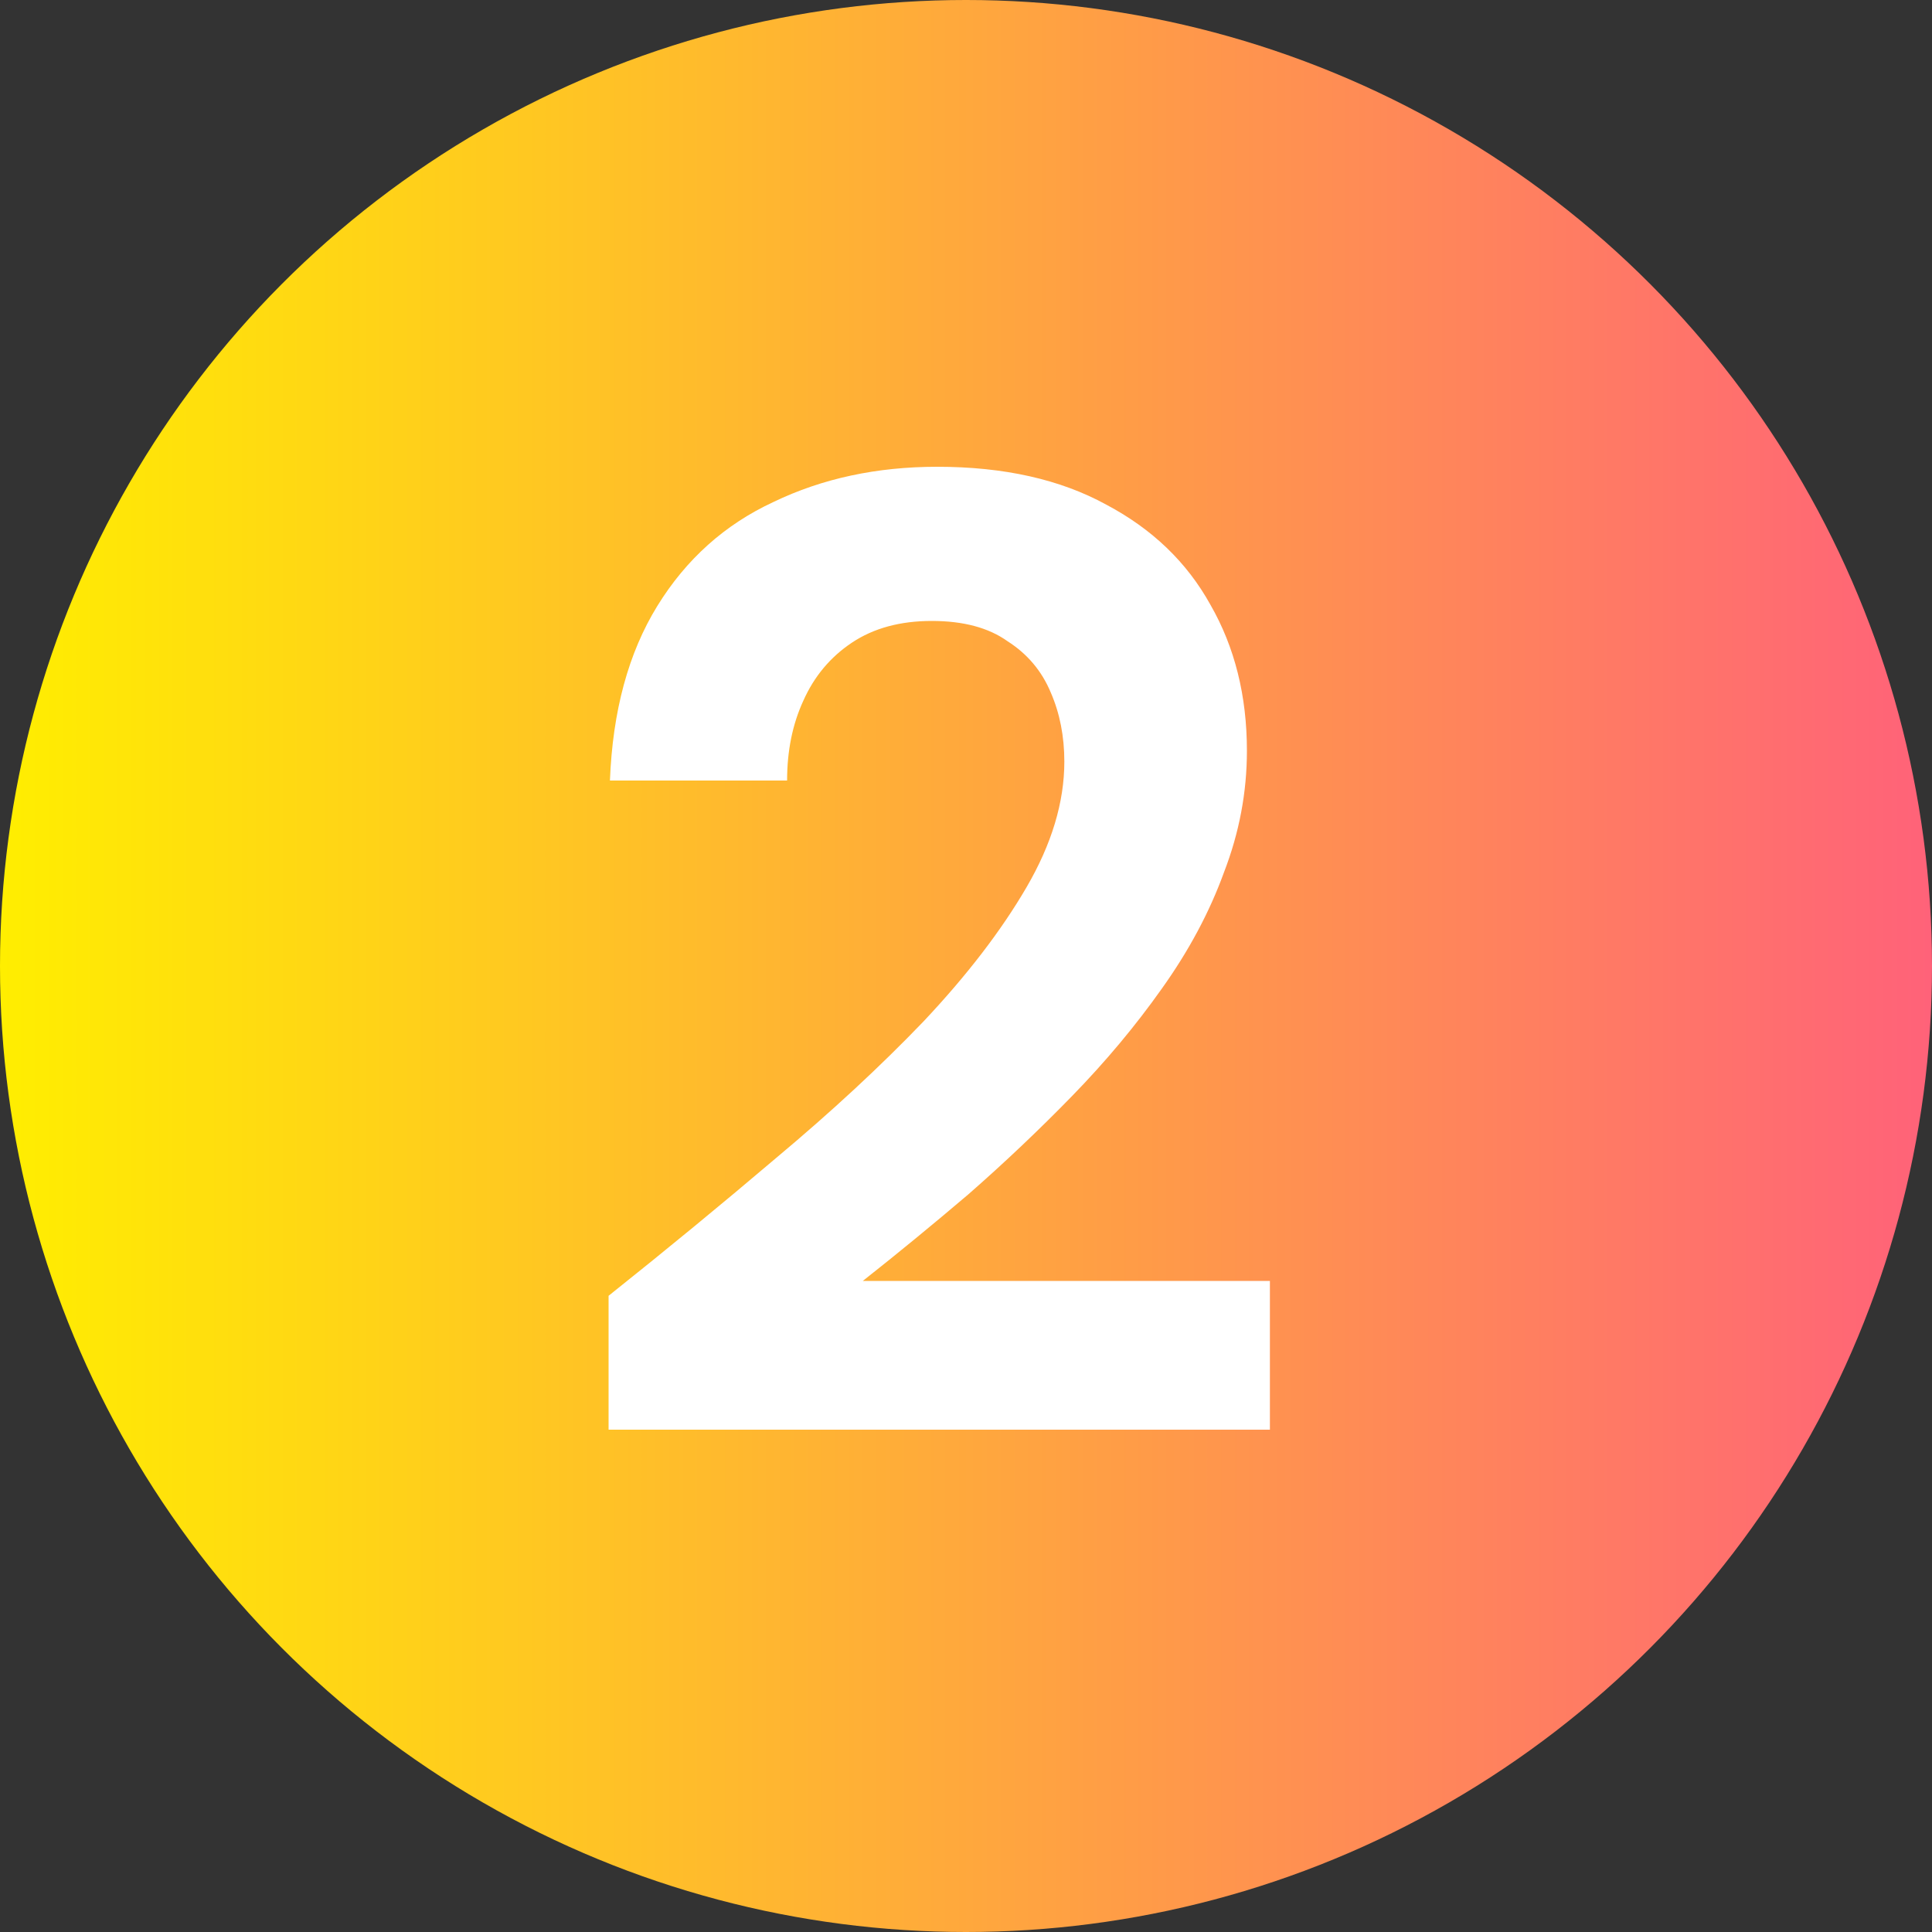 <svg xmlns="http://www.w3.org/2000/svg" width="50" height="50" viewBox="0 0 50 50" fill="none"><rect x="0" y="0" width="50" height="50" fill="#333333" stroke="none"/><circle cx="25" cy="25" r="25" fill="url(#paint0_linear_2_2130)"></circle><path d="M15.75 37V33.535C17.243 32.345 18.69 31.155 20.09 29.965C21.513 28.775 22.785 27.597 23.905 26.43C25.025 25.24 25.912 24.085 26.565 22.965C27.218 21.845 27.545 20.76 27.545 19.71C27.545 19.057 27.428 18.462 27.195 17.925C26.962 17.365 26.588 16.922 26.075 16.595C25.585 16.245 24.932 16.07 24.115 16.07C23.298 16.07 22.61 16.257 22.05 16.63C21.49 17.003 21.07 17.505 20.79 18.135C20.51 18.742 20.37 19.43 20.37 20.2H15.785C15.855 18.403 16.263 16.898 17.01 15.685C17.757 14.472 18.76 13.573 20.02 12.99C21.28 12.383 22.692 12.08 24.255 12.08C25.982 12.08 27.44 12.407 28.63 13.06C29.82 13.69 30.718 14.553 31.325 15.65C31.955 16.747 32.27 18.007 32.27 19.43C32.27 20.503 32.072 21.553 31.675 22.58C31.302 23.607 30.765 24.61 30.065 25.59C29.388 26.547 28.618 27.468 27.755 28.355C26.892 29.242 25.993 30.093 25.06 30.91C24.127 31.703 23.217 32.45 22.33 33.15H32.865V37H15.75Z" fill="white"></path><defs><linearGradient id="paint0_linear_2_2130" x1="0" y1="25" x2="50" y2="25" gradientUnits="userSpaceOnUse"><stop stop-color="#FFEE00"></stop><stop offset="1" stop-color="#FF6279"></stop></linearGradient></defs></svg>
